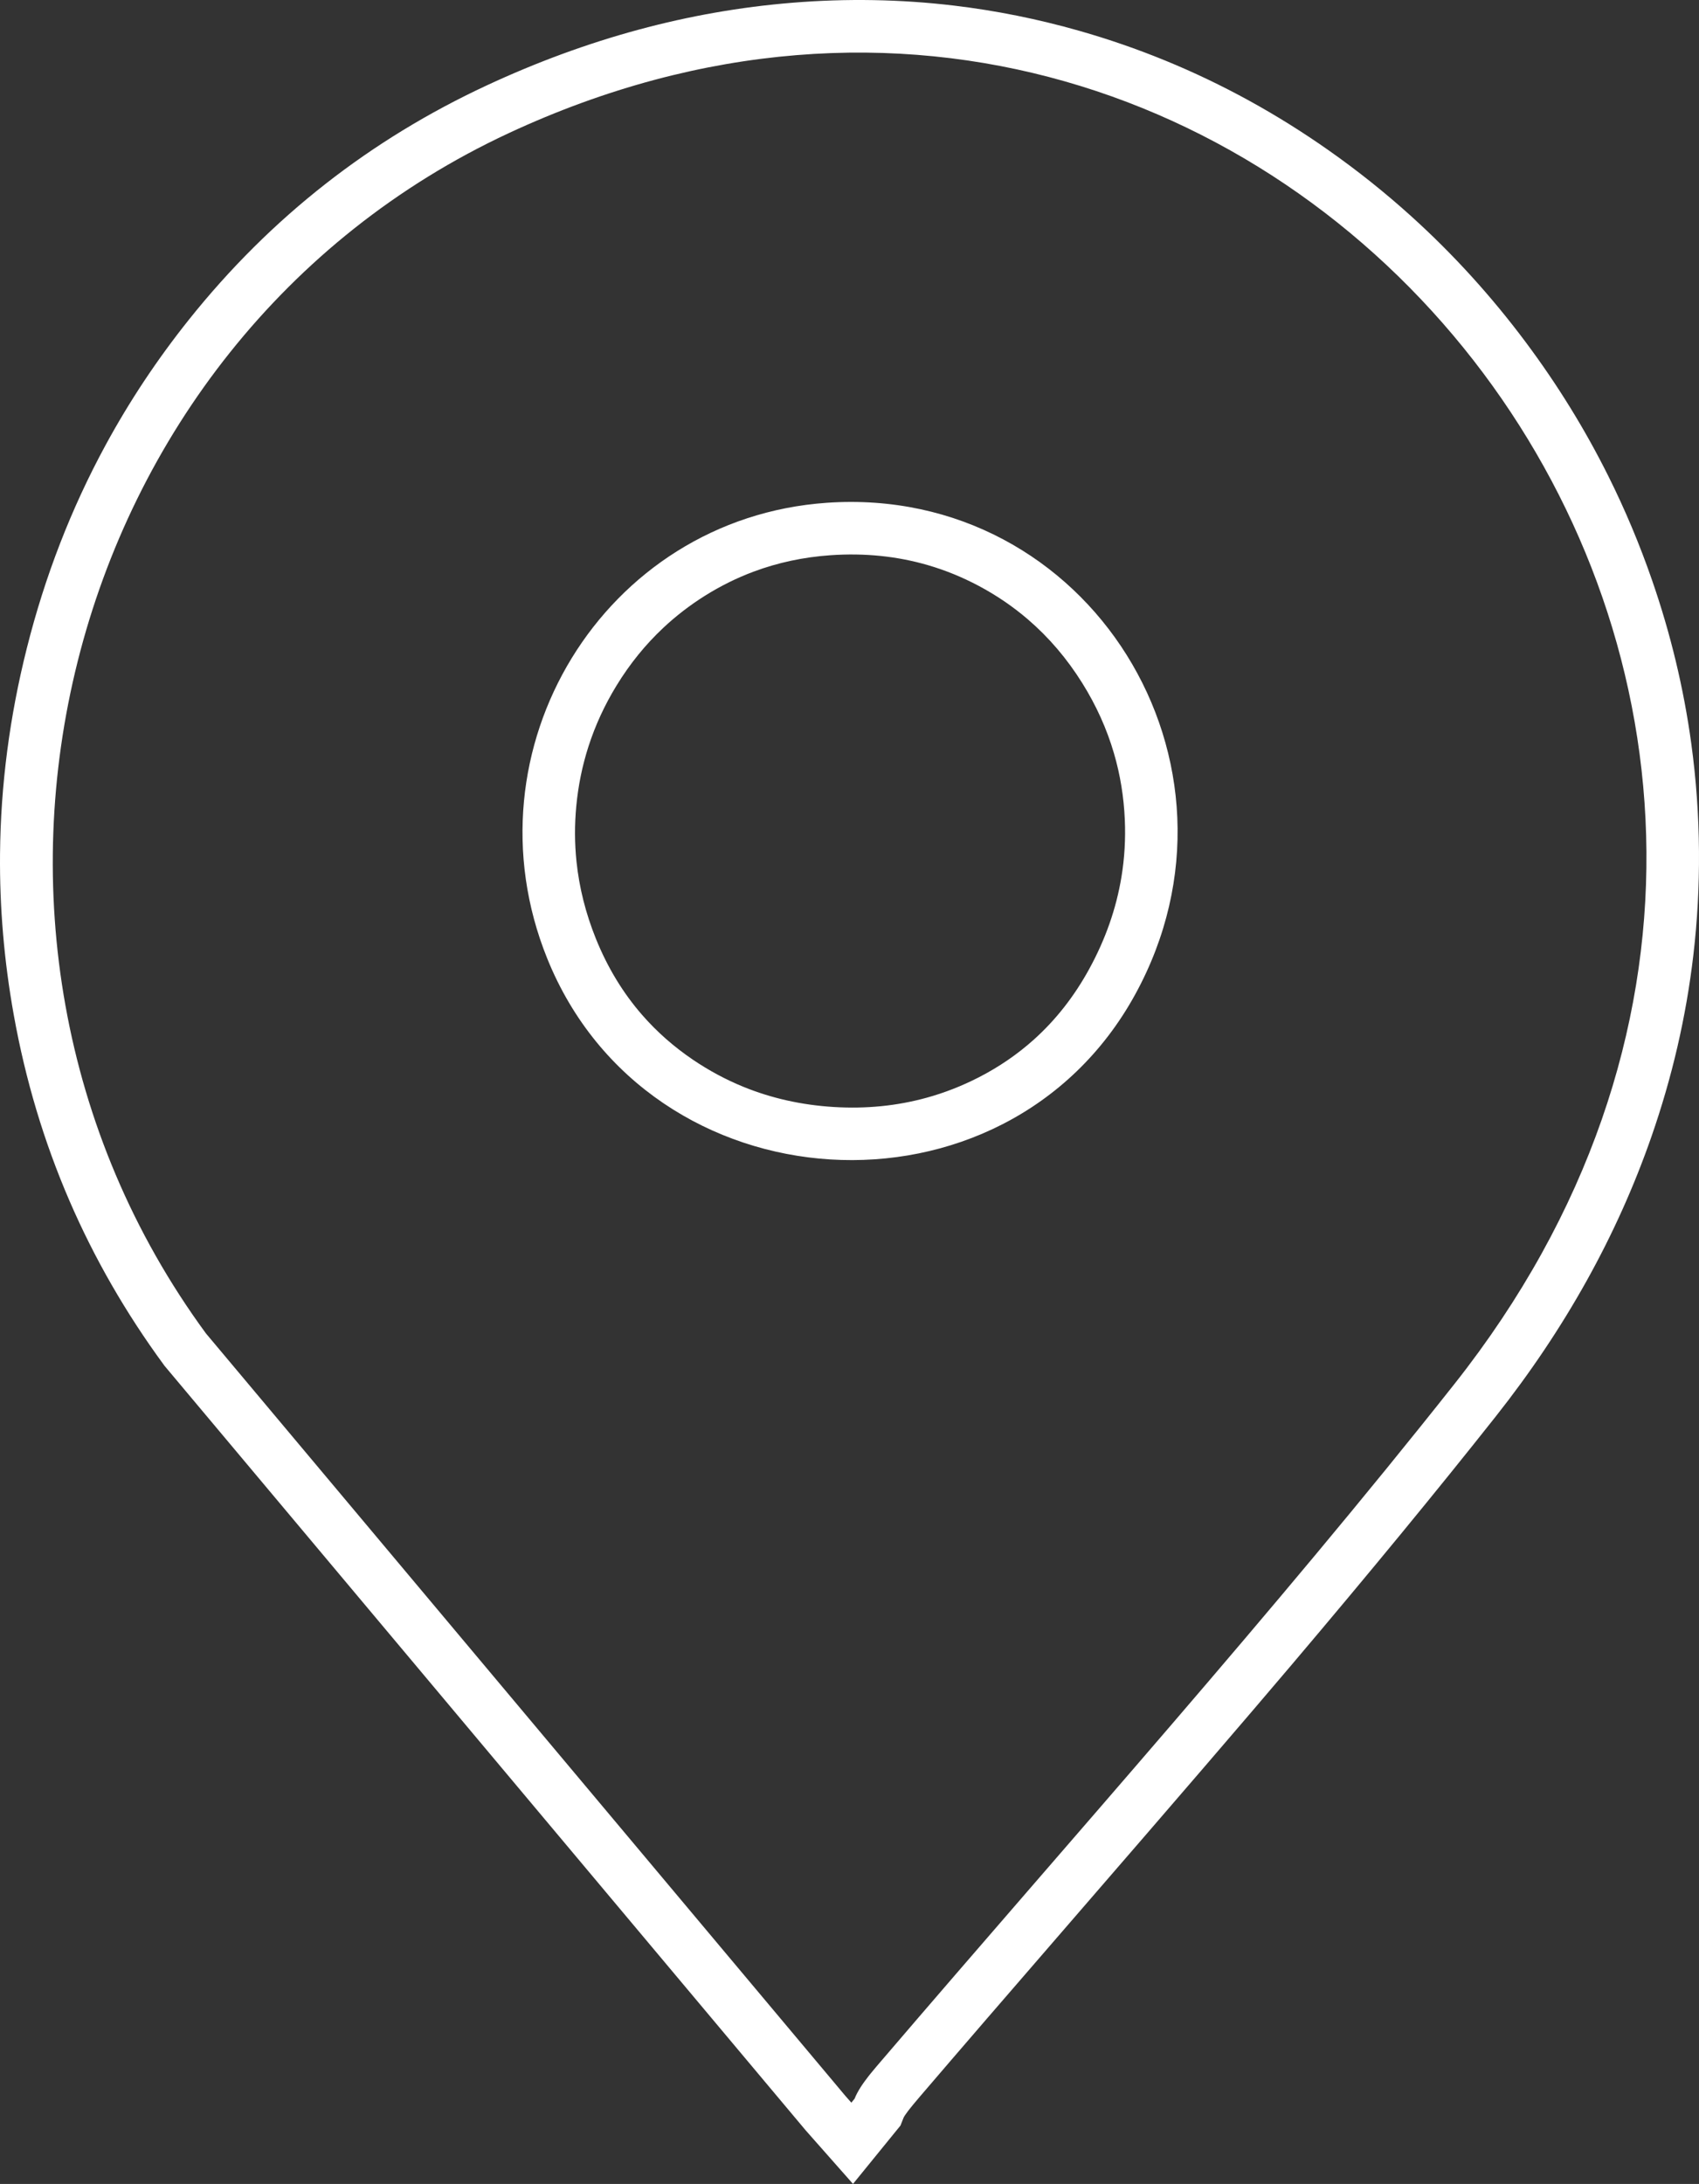 <svg viewBox="0 0 97.014 124.64" xmlns="http://www.w3.org/2000/svg" xmlns:xlink="http://www.w3.org/1999/xlink" width="97.014" height="124.64" fill="none" customFrame="#000000">
	<rect x="0" y="0" width="97.014" height="124.64" fill="#333333" stroke="none"/>
	<path id="Vector" d="M46.211 121.814L46.364 121.988L48.707 124.639L51.034 121.779L51.418 121.308L51.588 120.876Q51.681 120.641 52.516 119.668Q52.596 119.575 52.634 119.53Q55.613 116.048 61.708 109.015Q69.772 99.71 73.751 95.015Q80.409 87.16 85.406 80.842Q91.351 73.326 94.294 64.882Q96.075 59.771 96.69 54.523Q97.035 51.577 97.013 48.587Q96.99 45.492 96.575 42.45Q95.929 37.716 94.333 33.111Q93.272 30.048 91.837 27.171Q89.837 23.163 87.111 19.517Q84.166 15.579 80.585 12.344Q78.356 10.33 75.881 8.589Q71.439 5.465 66.539 3.457Q64.134 2.472 61.618 1.756Q58.082 0.75 54.478 0.32Q49.913 -0.224 45.237 0.157Q36.384 0.878 27.787 4.877Q22.811 7.192 18.599 10.486Q14.289 13.857 10.78 18.252Q8.067 21.65 6.024 25.412Q3.083 30.827 1.531 36.996Q0.055 42.86 0.002 48.736Q-0.04 53.325 0.786 57.922Q1.785 63.487 3.97 68.538Q6.094 73.447 9.337 77.87L9.395 77.95L24.746 96.245L45.993 121.567L46.211 121.814ZM48.613 120.002C48.675 119.926 48.736 119.849 48.798 119.774C48.963 119.357 49.257 118.922 49.577 118.512C49.627 118.448 49.677 118.385 49.727 118.323C49.942 118.058 50.16 117.807 50.354 117.58C50.375 117.555 50.397 117.531 50.418 117.506C61.22 104.879 72.783 91.966 83.053 78.981C98.518 59.428 96.262 36.766 84.708 21.314C72.884 5.501 51.321 -2.761 29.053 7.597C3.313 19.572 -5.076 53.139 11.757 76.097L46.575 117.593L47.557 118.763L48.209 119.541L48.268 119.611C48.383 119.74 48.497 119.872 48.613 120.002ZM31.242 54.69C26.438 42.778 34.469 29.584 47.206 28.695C62.164 27.652 72.062 43.563 64.817 56.76C57.391 70.285 37.022 69.022 31.242 54.69ZM36.674 57.932Q35.02 56.037 34.024 53.568L34.024 53.568Q33.151 51.402 32.918 49.17Q32.755 47.606 32.906 46.01Q33.072 44.246 33.603 42.599Q34.185 40.791 35.205 39.125Q36.344 37.264 37.88 35.826Q38.969 34.806 40.257 33.998Q41.59 33.162 43.035 32.623Q45.111 31.849 47.415 31.688Q50.343 31.484 52.986 32.254Q54.478 32.689 55.879 33.433Q57.414 34.249 58.7 35.354Q60.486 36.888 61.794 38.978Q62.995 40.898 63.607 42.99Q64.144 44.823 64.228 46.789Q64.299 48.437 64.038 50.032Q63.594 52.752 62.187 55.316Q60.906 57.65 59.036 59.329Q57.626 60.594 55.883 61.488Q54.44 62.227 52.91 62.649Q50.374 63.349 47.597 63.177Q44.864 63.008 42.459 62.03Q40.947 61.414 39.565 60.478Q37.93 59.37 36.674 57.932Z" fill="rgb(255,255,255)" fill-rule="evenodd" />
</svg>
